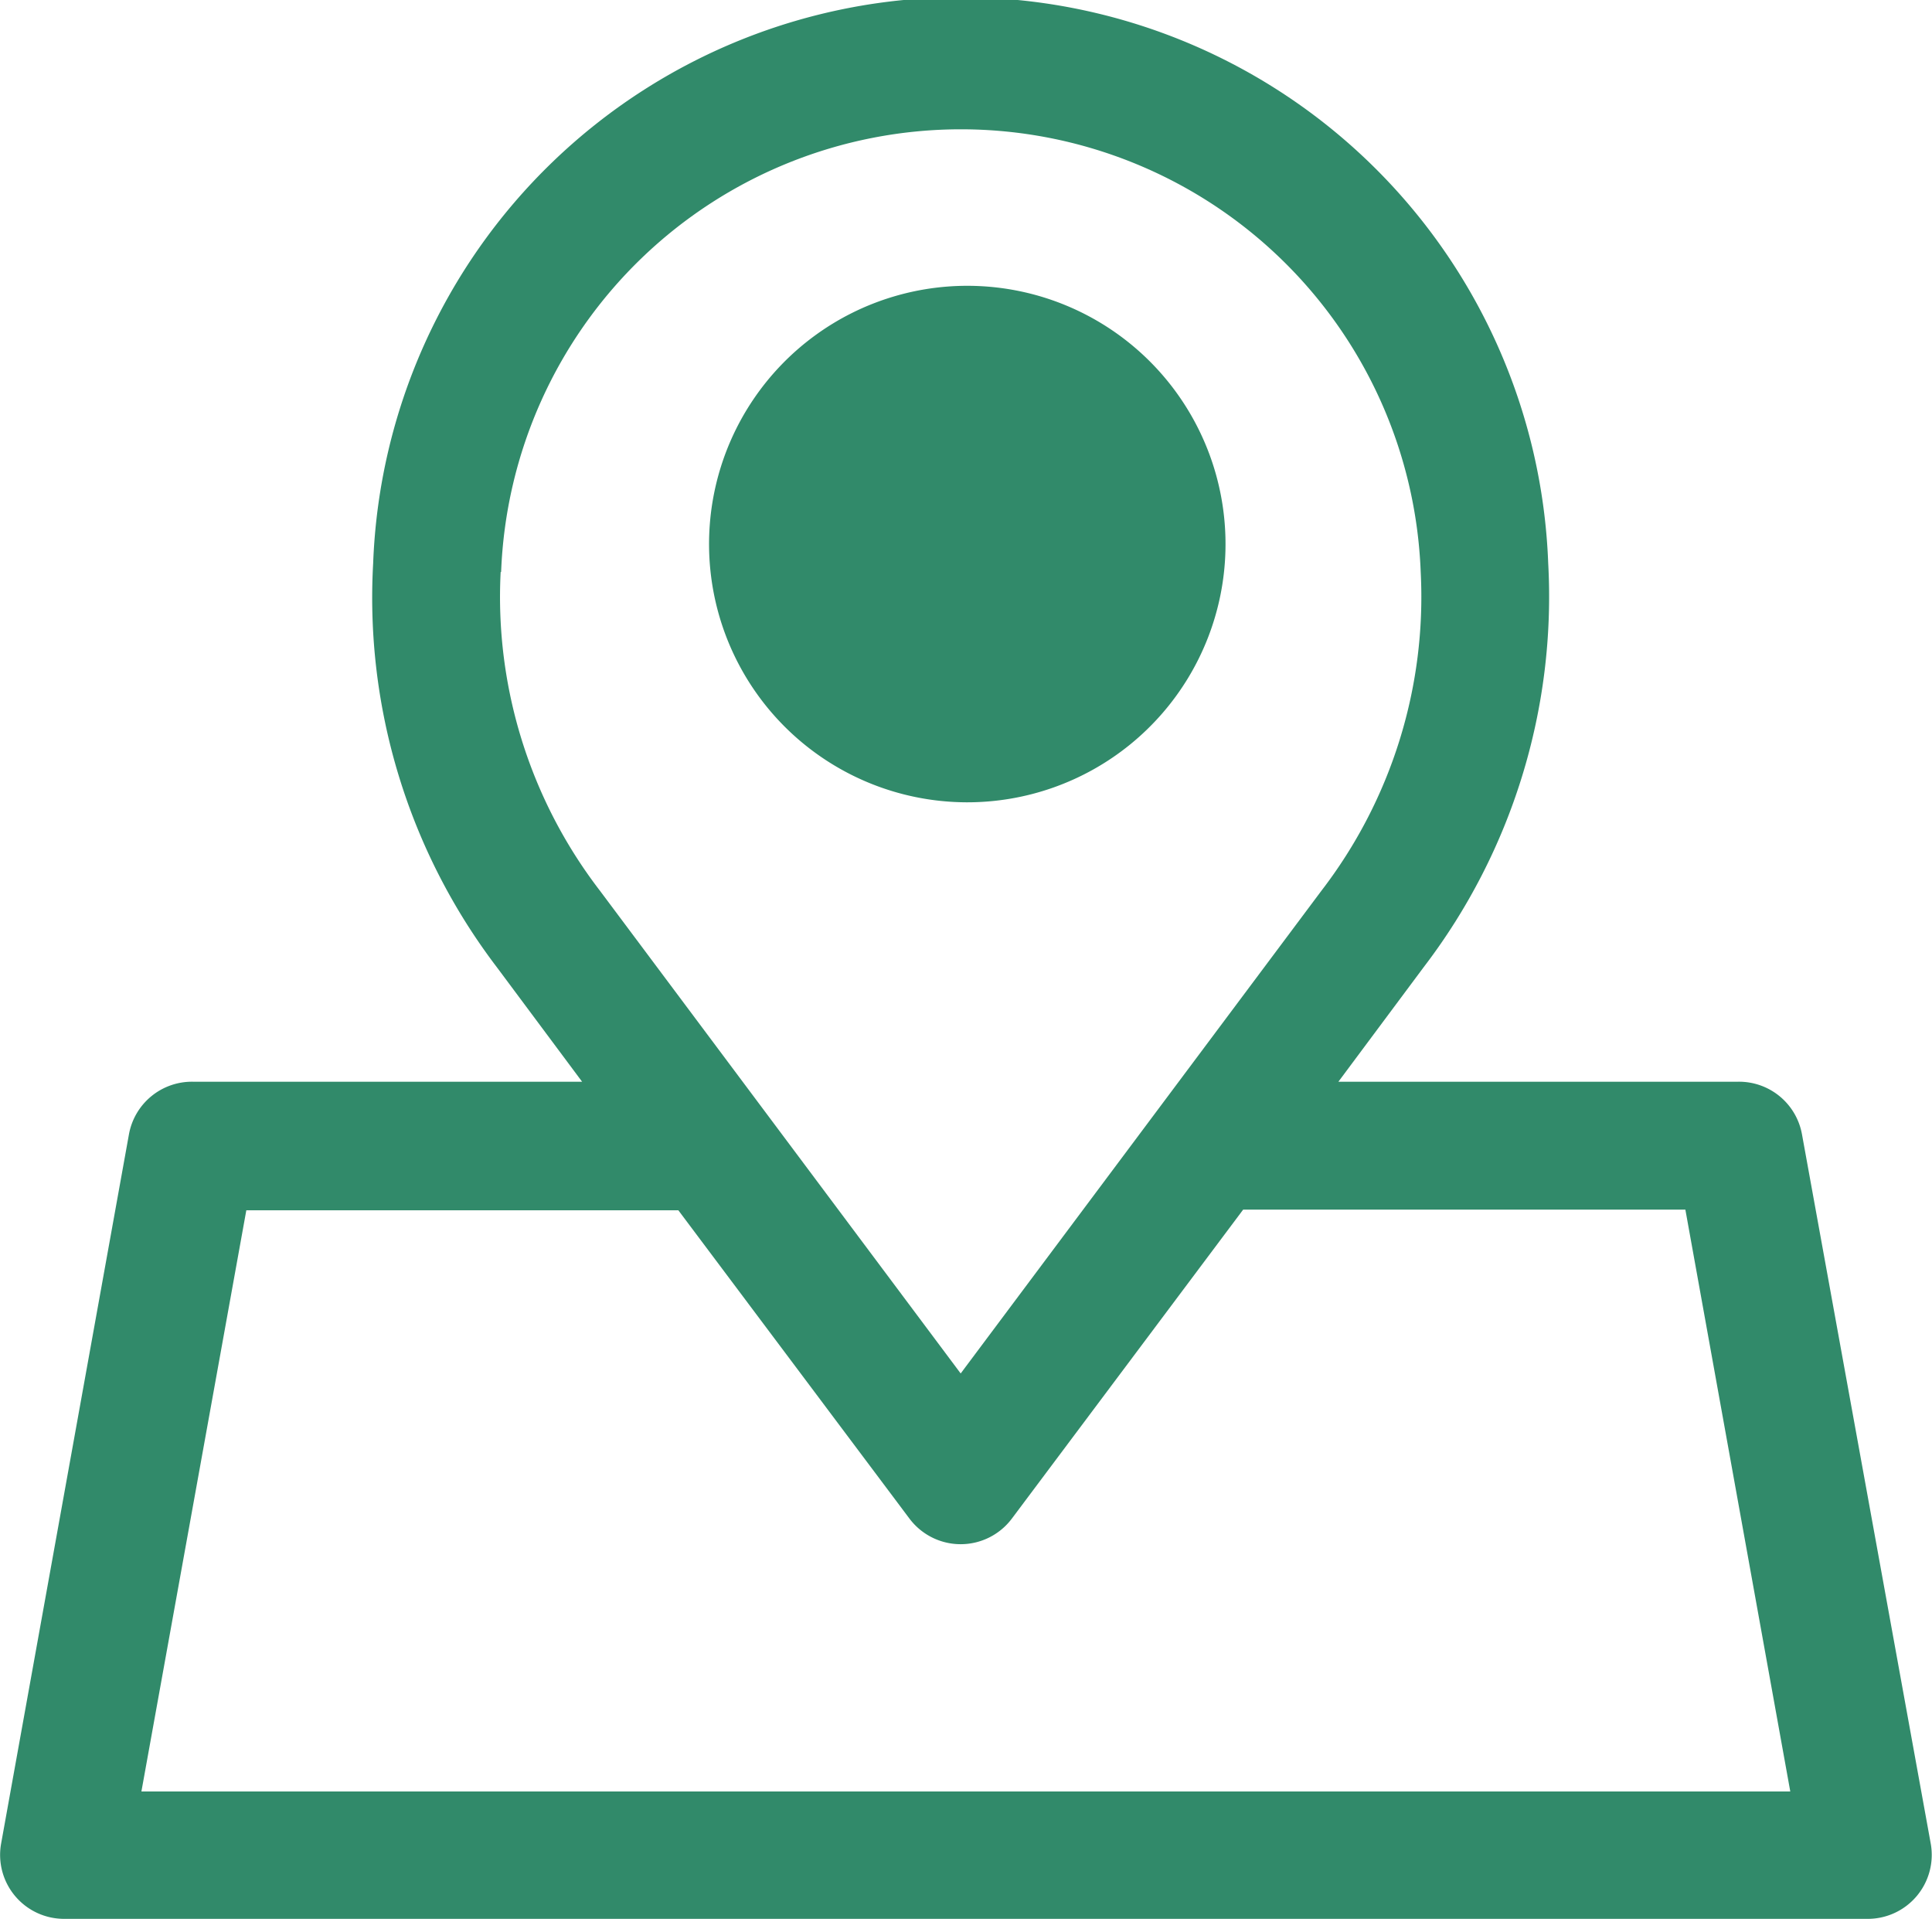 <svg xmlns="http://www.w3.org/2000/svg" width="37.79" height="37.53" viewBox="0 0 37.79 37.53">
  <g id="address-icon" transform="translate(-96.334 -27.998)">
    <path id="Path_1885" data-name="Path 1885" d="M287.5,113.038a5.051,5.051,0,1,0-3.56-1.488,5.055,5.055,0,0,0,3.56,1.488Z" transform="translate(-172.266 -69.348)" fill="#318a6a"/>
    <path id="Path_1886" data-name="Path 1886" d="M131.581,50.185a1.251,1.251,0,0,0-1.251-1.03h-7.817l1.668-2.24a11.929,11.929,0,0,0,2.436-7.9,11.5,11.5,0,0,0-22.984,0,11.931,11.931,0,0,0,2.419,7.9l1.668,2.24h-7.613a1.252,1.252,0,0,0-1.251,1.03l-2.5,13.87h0A1.251,1.251,0,0,0,97.6,65.528h35.248a1.251,1.251,0,0,0,1.251-1.473Zm-25.445-11a9,9,0,0,1,17.987,0,9.427,9.427,0,0,1-1.94,6.232l-7.058,9.444-7.058-9.444a9.428,9.428,0,0,1-1.94-6.232ZM99.1,63.037l2.052-11.367h8.451l4.518,6.027a1.252,1.252,0,0,0,2.007,0l4.522-6.04H129.3l2.052,11.38Z" fill="#318a6a"/>
  </g>
</svg>
